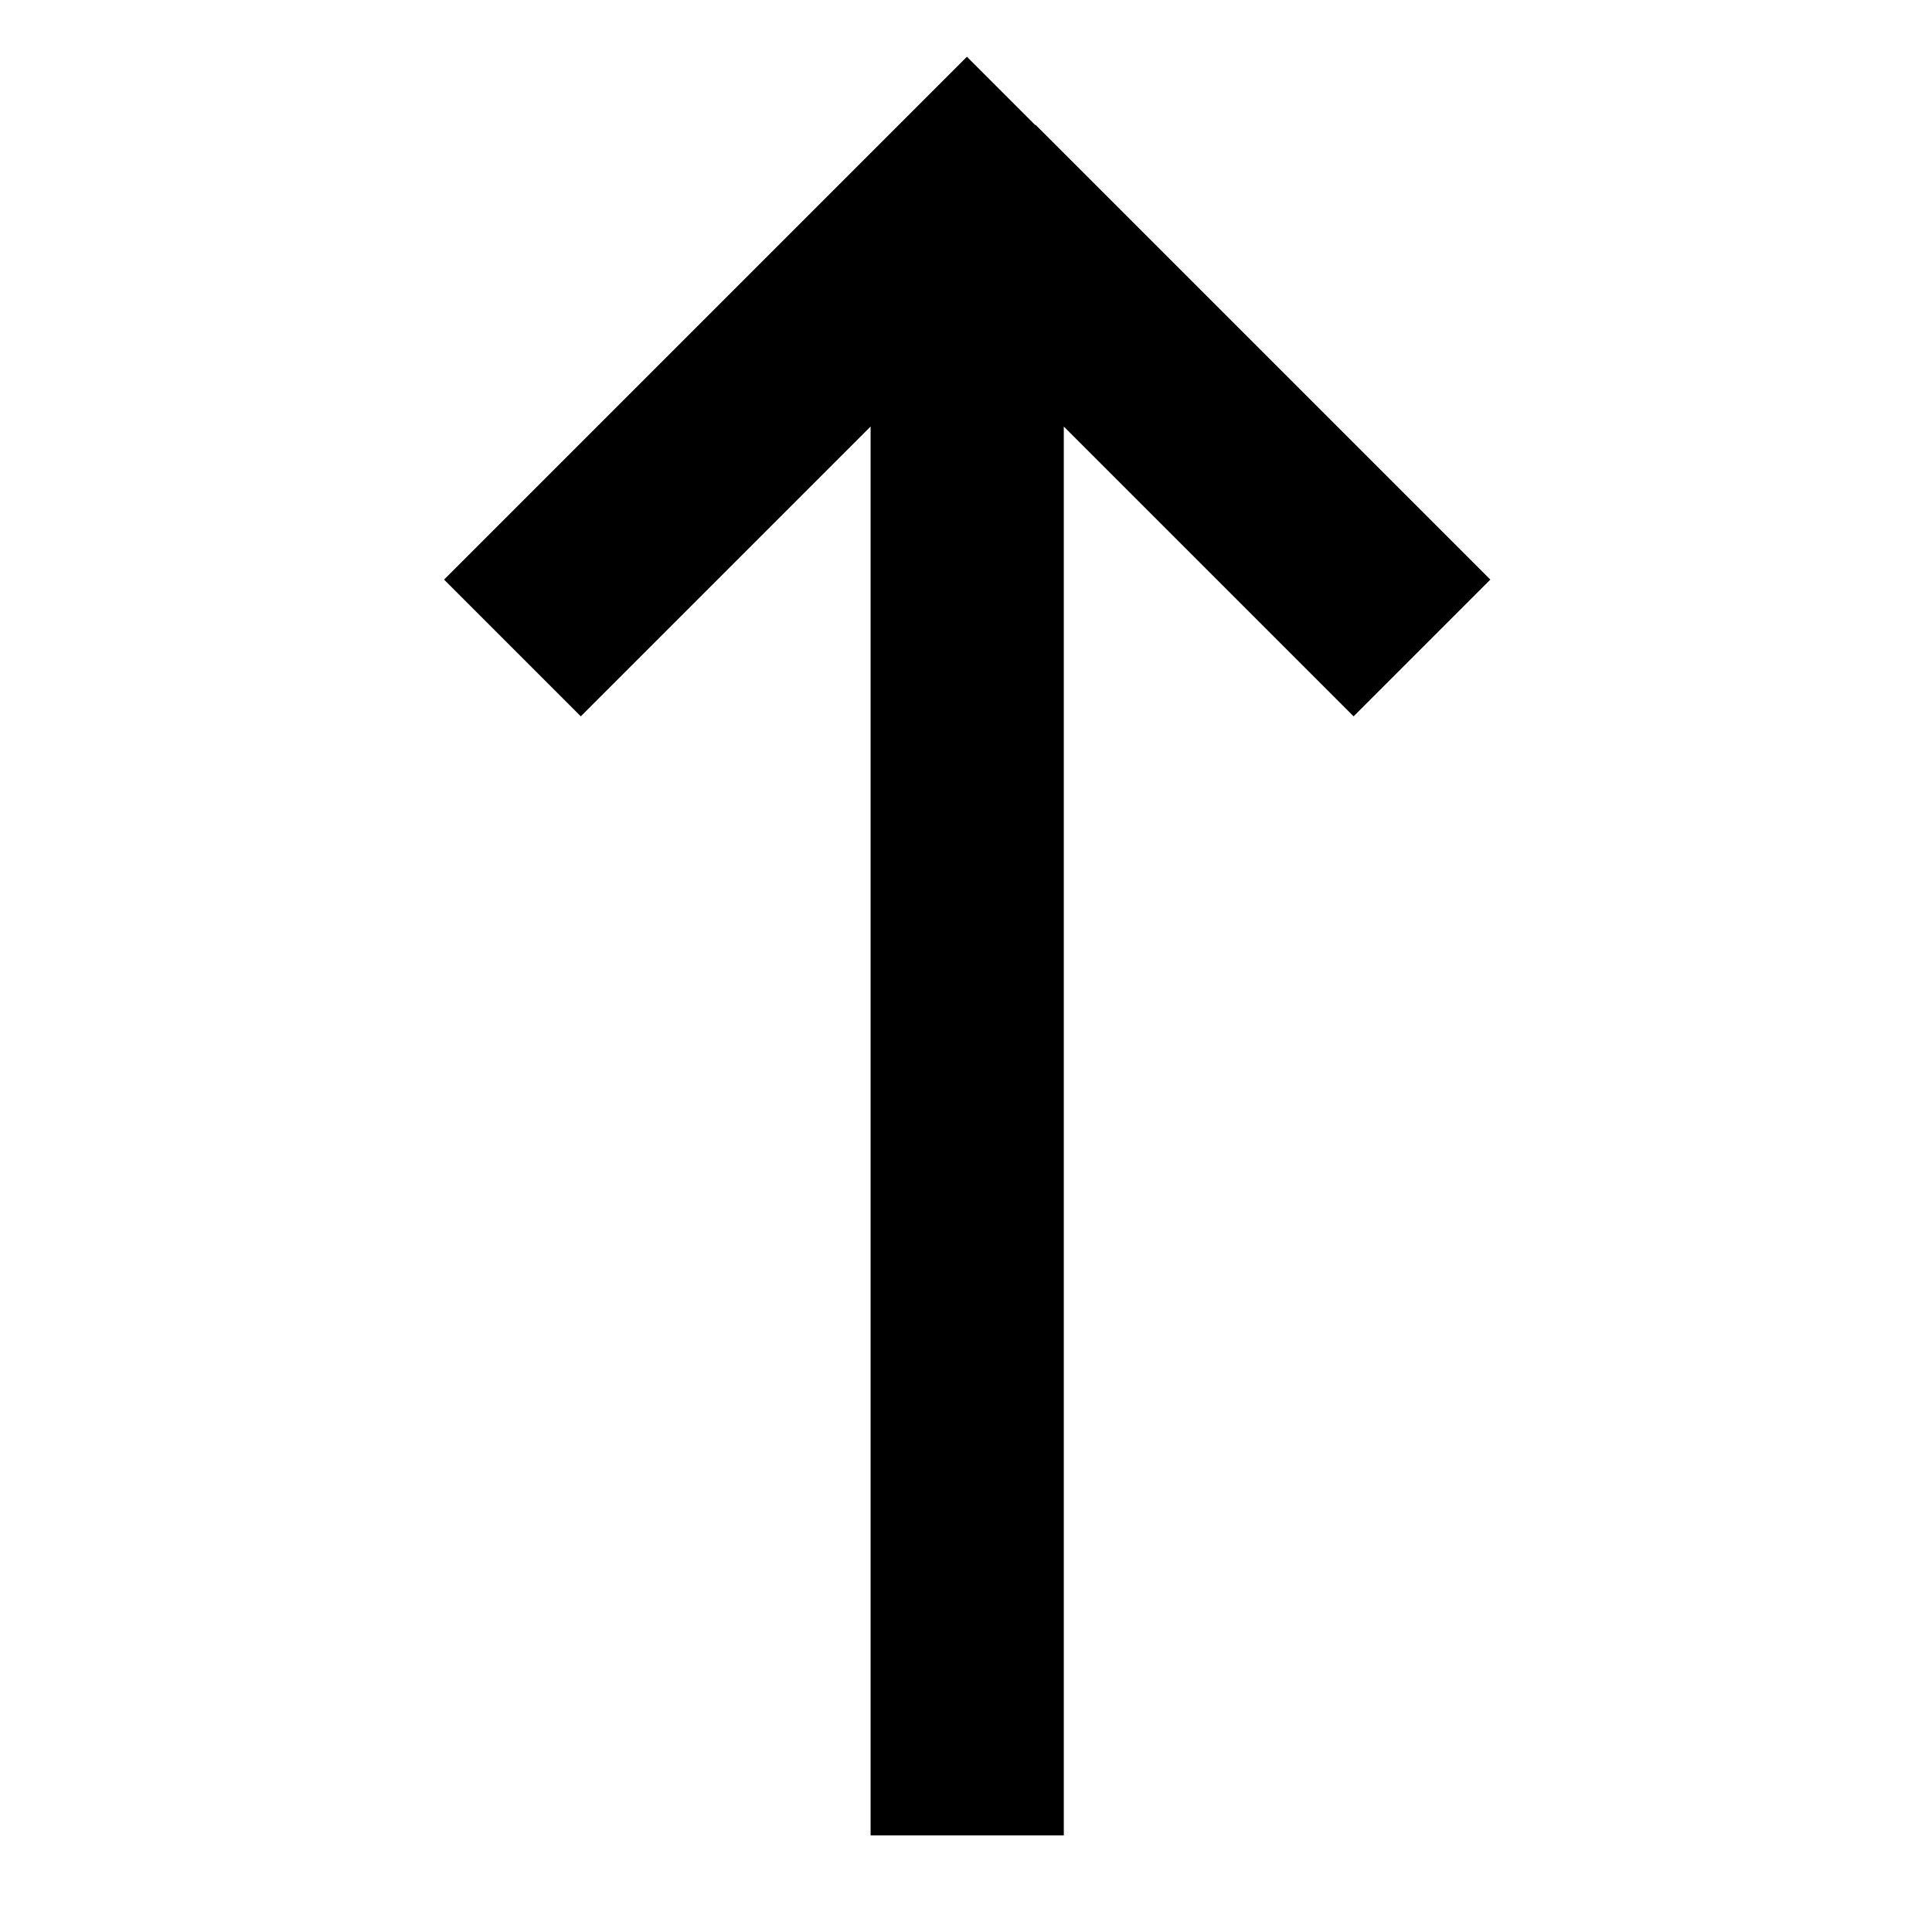 <svg xmlns="http://www.w3.org/2000/svg" viewBox="0 0 640 640"><!--! Font Awesome Pro 7.1.0 by @fontawesome - https://fontawesome.com License - https://fontawesome.com/license (Commercial License) Copyright 2025 Fonticons, Inc. --><path fill="currentColor" d="M342.9 41.4L320.3 18.8L297.7 41.4L169.7 169.4L147.1 192L192.4 237.3C199 230.7 231 198.7 288.4 141.3L288.4 608L352.4 608L352.4 141.3L448.4 237.3L493.7 192L471.1 169.4L343.1 41.4z"/></svg>